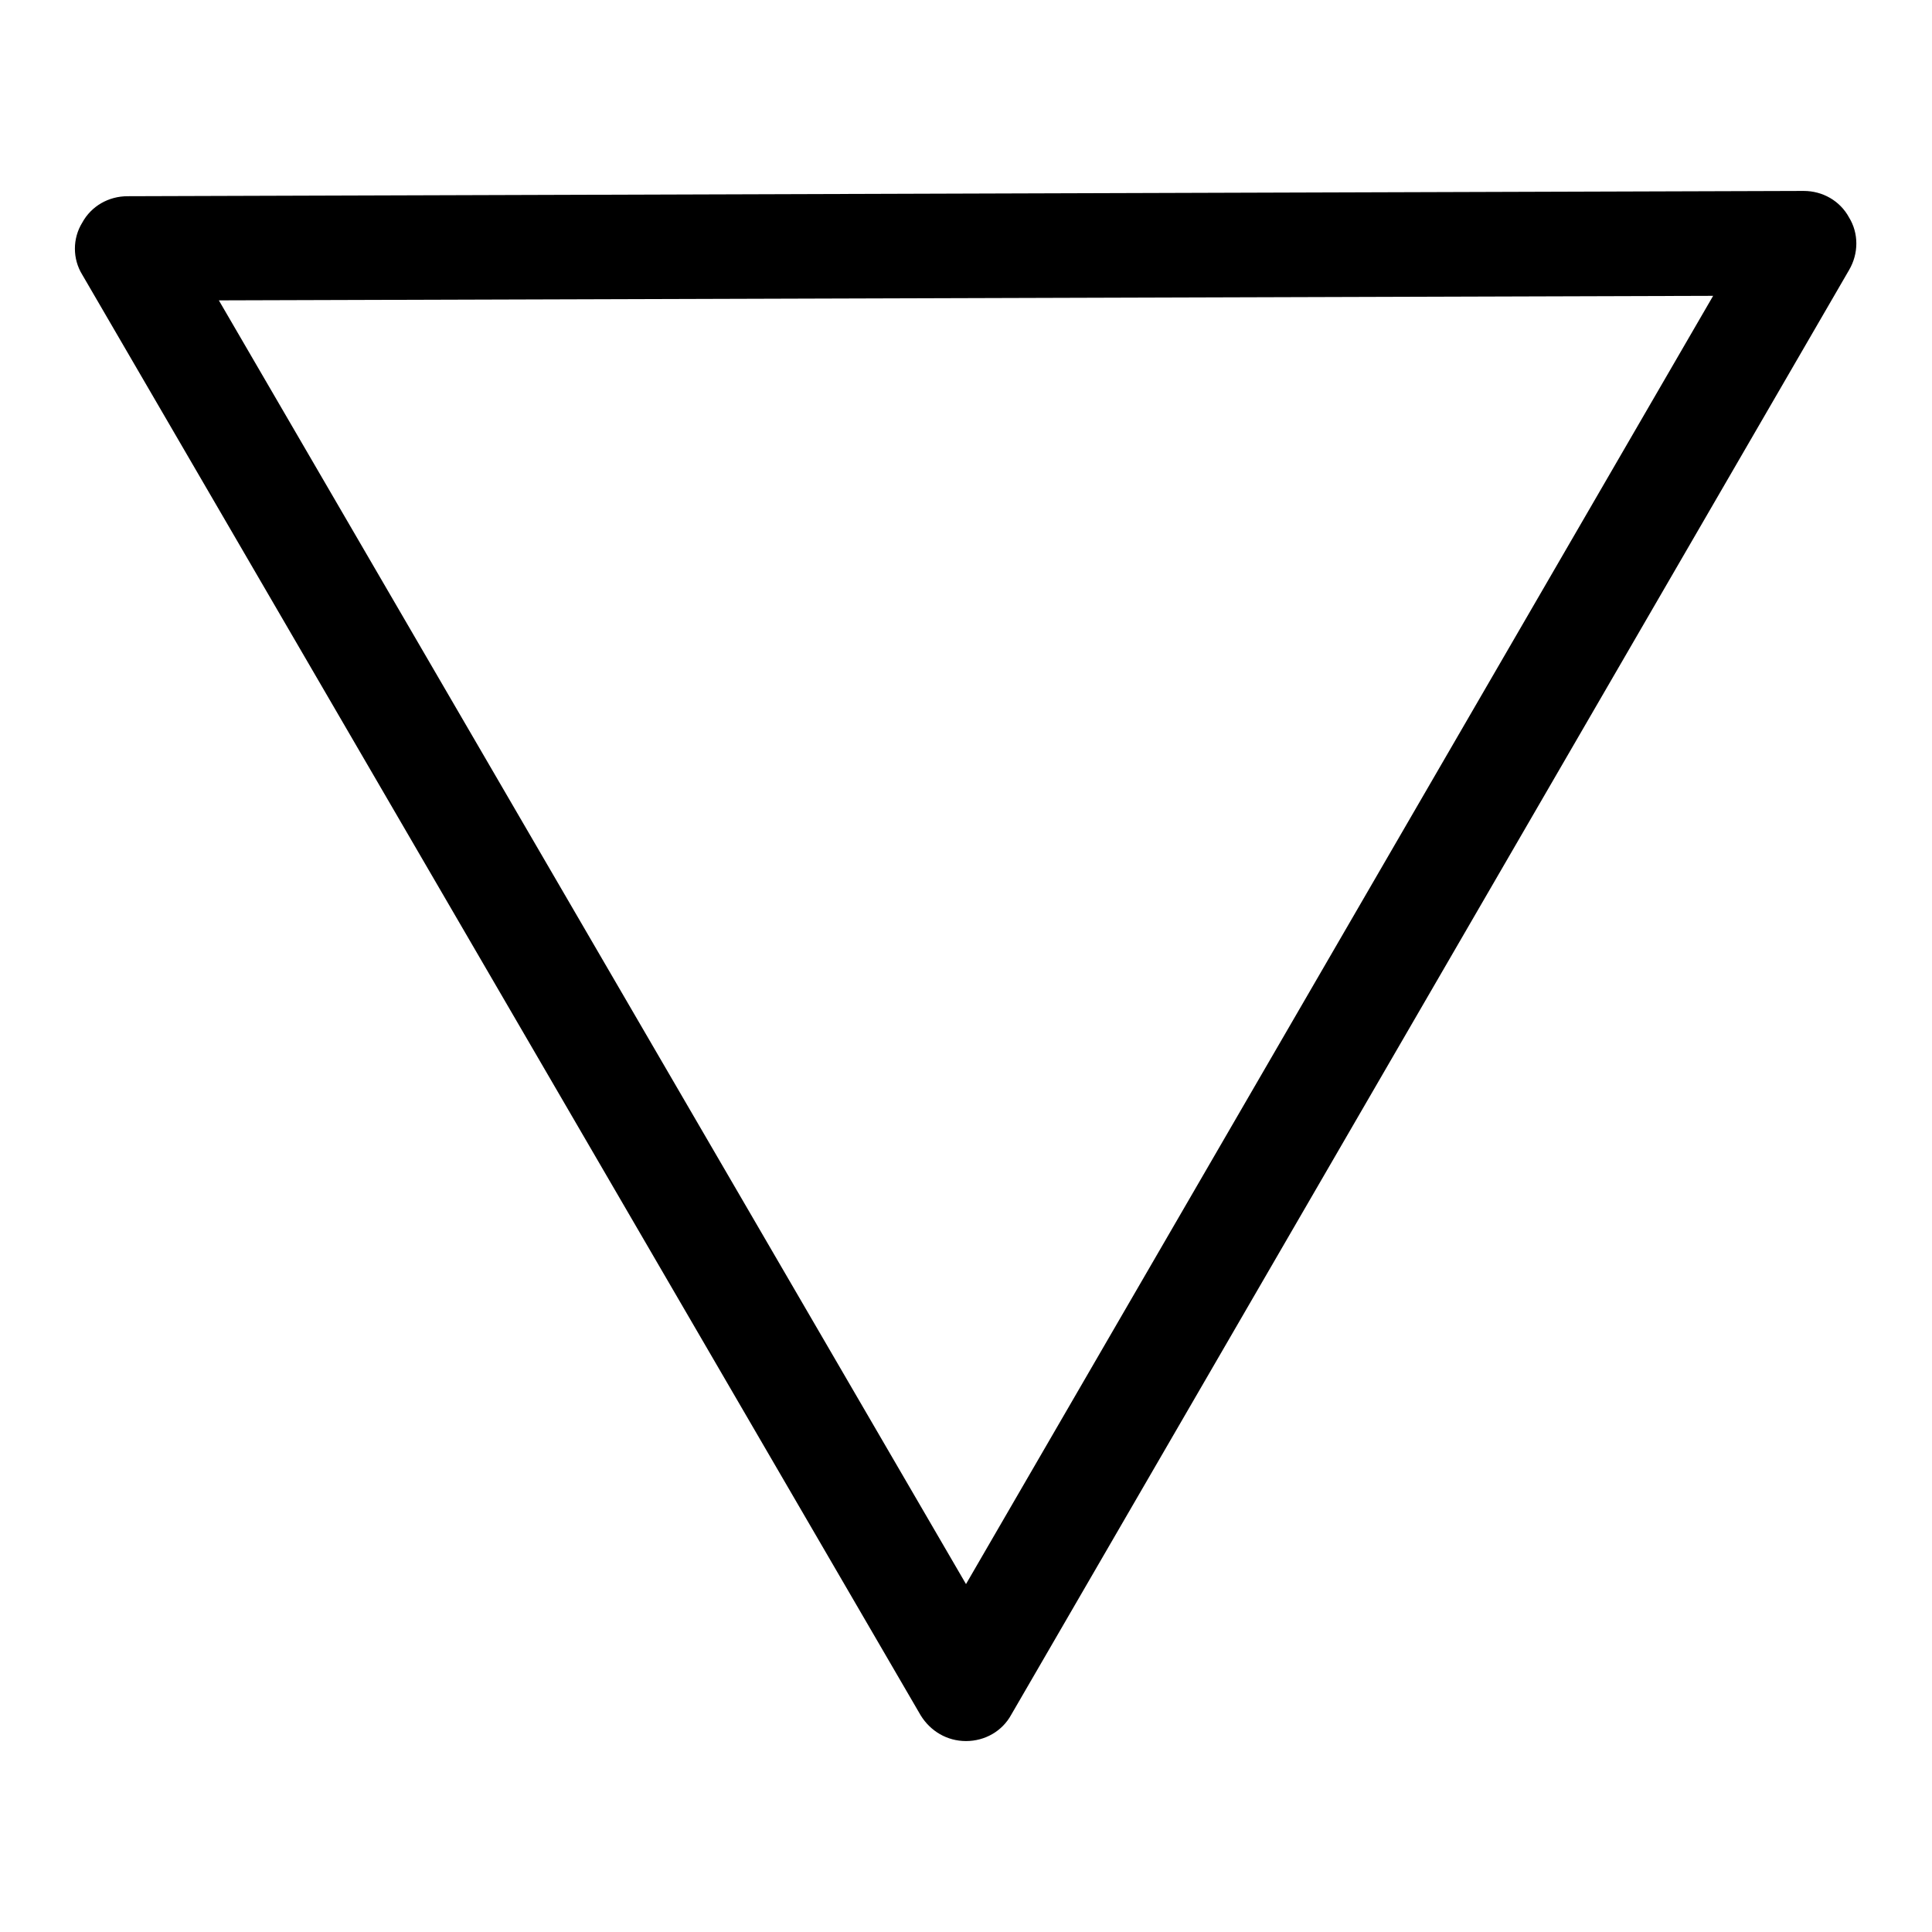 <?xml version="1.0" encoding="utf-8"?>
<!-- Svg Vector Icons : http://www.onlinewebfonts.com/icon -->
<!DOCTYPE svg PUBLIC "-//W3C//DTD SVG 1.1//EN" "http://www.w3.org/Graphics/SVG/1.1/DTD/svg11.dtd">
<svg version="1.1" xmlns="http://www.w3.org/2000/svg" xmlns:xlink="http://www.w3.org/1999/xlink" x="0px" y="0px" viewBox="0 0 256 256" enable-background="new 0 0 256 256" xml:space="preserve">
<g><g><path fill="#000000" d="M128,230.7c-2.5,0-4.7-1.3-6-3.4L10.9,36.4c-1.3-2.1-1.3-4.8,0-6.9c1.2-2.2,3.5-3.5,6-3.5L239,25.3h0c2.5,0,4.8,1.3,6,3.5c1.3,2.1,1.3,4.8,0,7L134,227.2C132.8,229.4,130.5,230.7,128,230.7L128,230.7z M29,39.8l99,170.1l99-170.7L29,39.8z"/></g></g>
</svg>